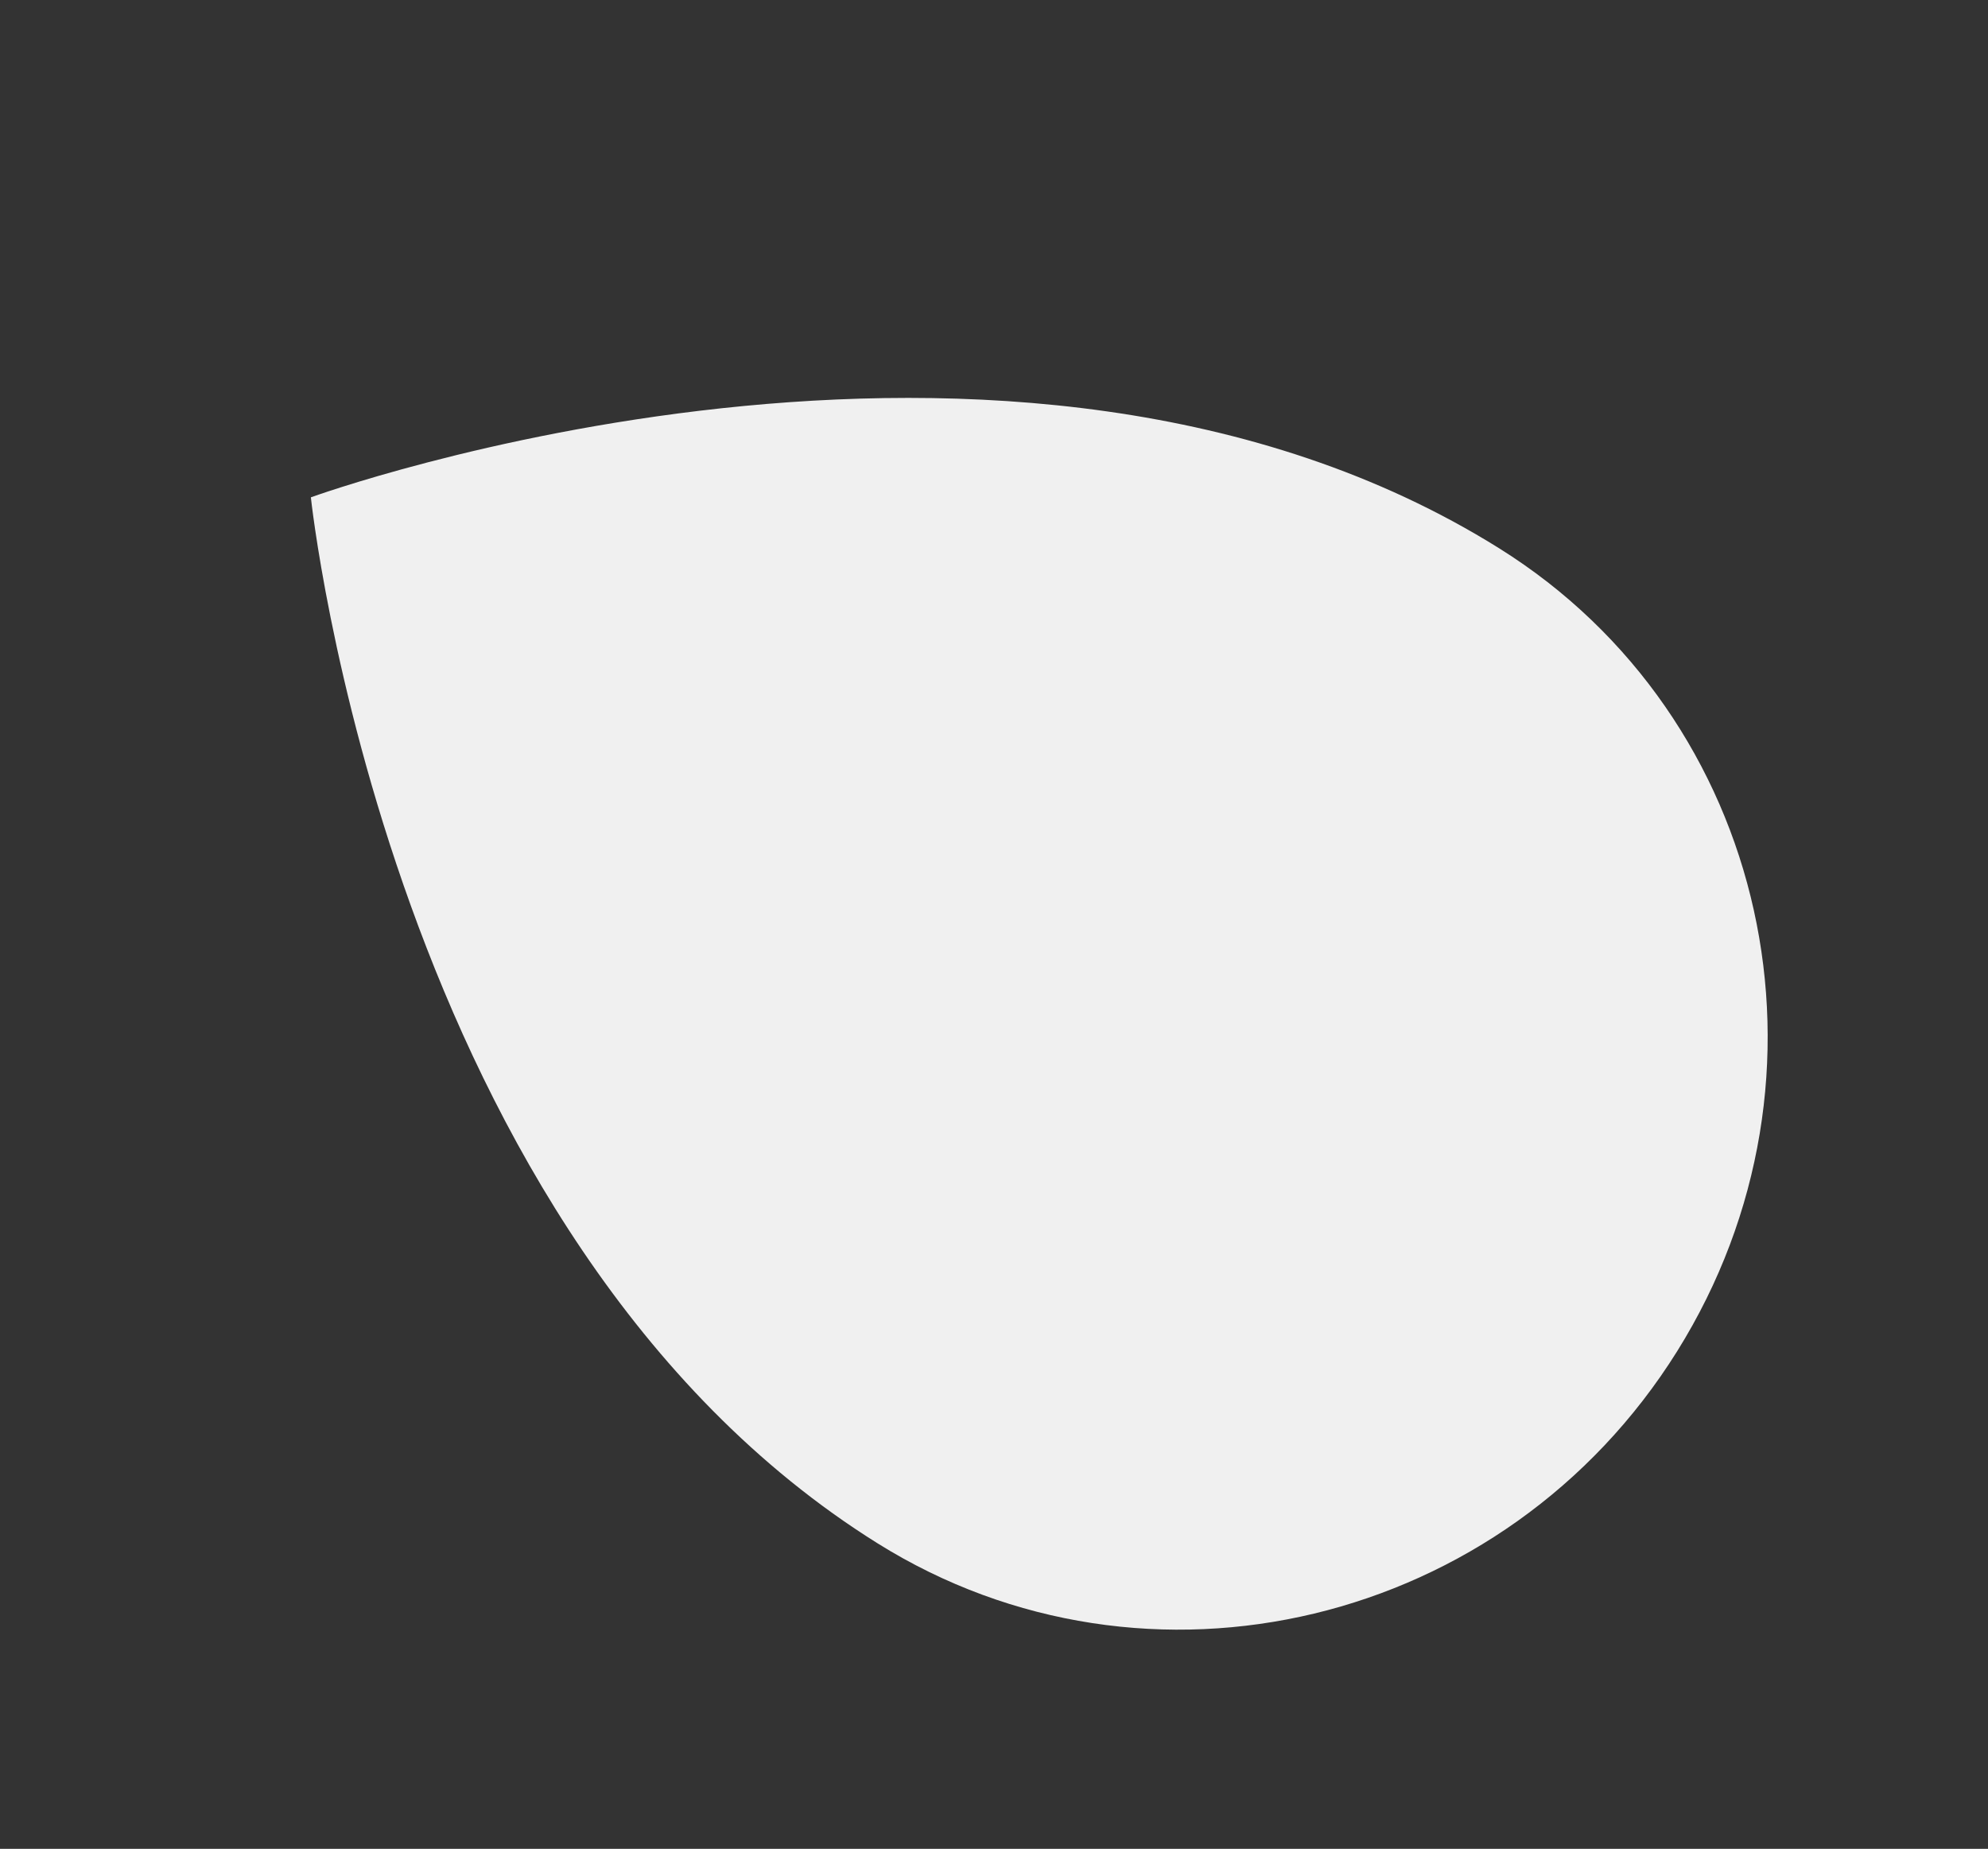 <svg xmlns="http://www.w3.org/2000/svg" xmlns:xlink="http://www.w3.org/1999/xlink" width="1041.707" height="968.697" viewBox="0 0 1041.707 968.697">
  <rect x="0" y="0" width="1041.707" height="968.697" fill="#333333" stroke="none"/>
  <defs>
    <clipPath id="clip-path">
      <rect id="Rectangle_900" data-name="Rectangle 900" width="614.732" height="844.23" fill="#f0f0f0"/>
    </clipPath>
  </defs>
  <g id="Group_5226" data-name="Group 5226" transform="matrix(-0.53, 0.848, -0.848, -0.53, 1041.707, 447.374)" style="isolation: isolate">
    <g id="Group_1922" data-name="Group 1922" transform="translate(0 0)" clip-path="url(#clip-path)">
      <path id="Path_7687" data-name="Path 7687" d="M307.366,0C477.12,0,614.732,135.219,614.732,302.018c0,302.1-307.366,542.213-307.366,542.213S0,604.121,0,302.018C0,135.219,137.613,0,307.366,0" transform="translate(0 0)" fill="#f0f0f0"/>
    </g>
  </g>
</svg>
